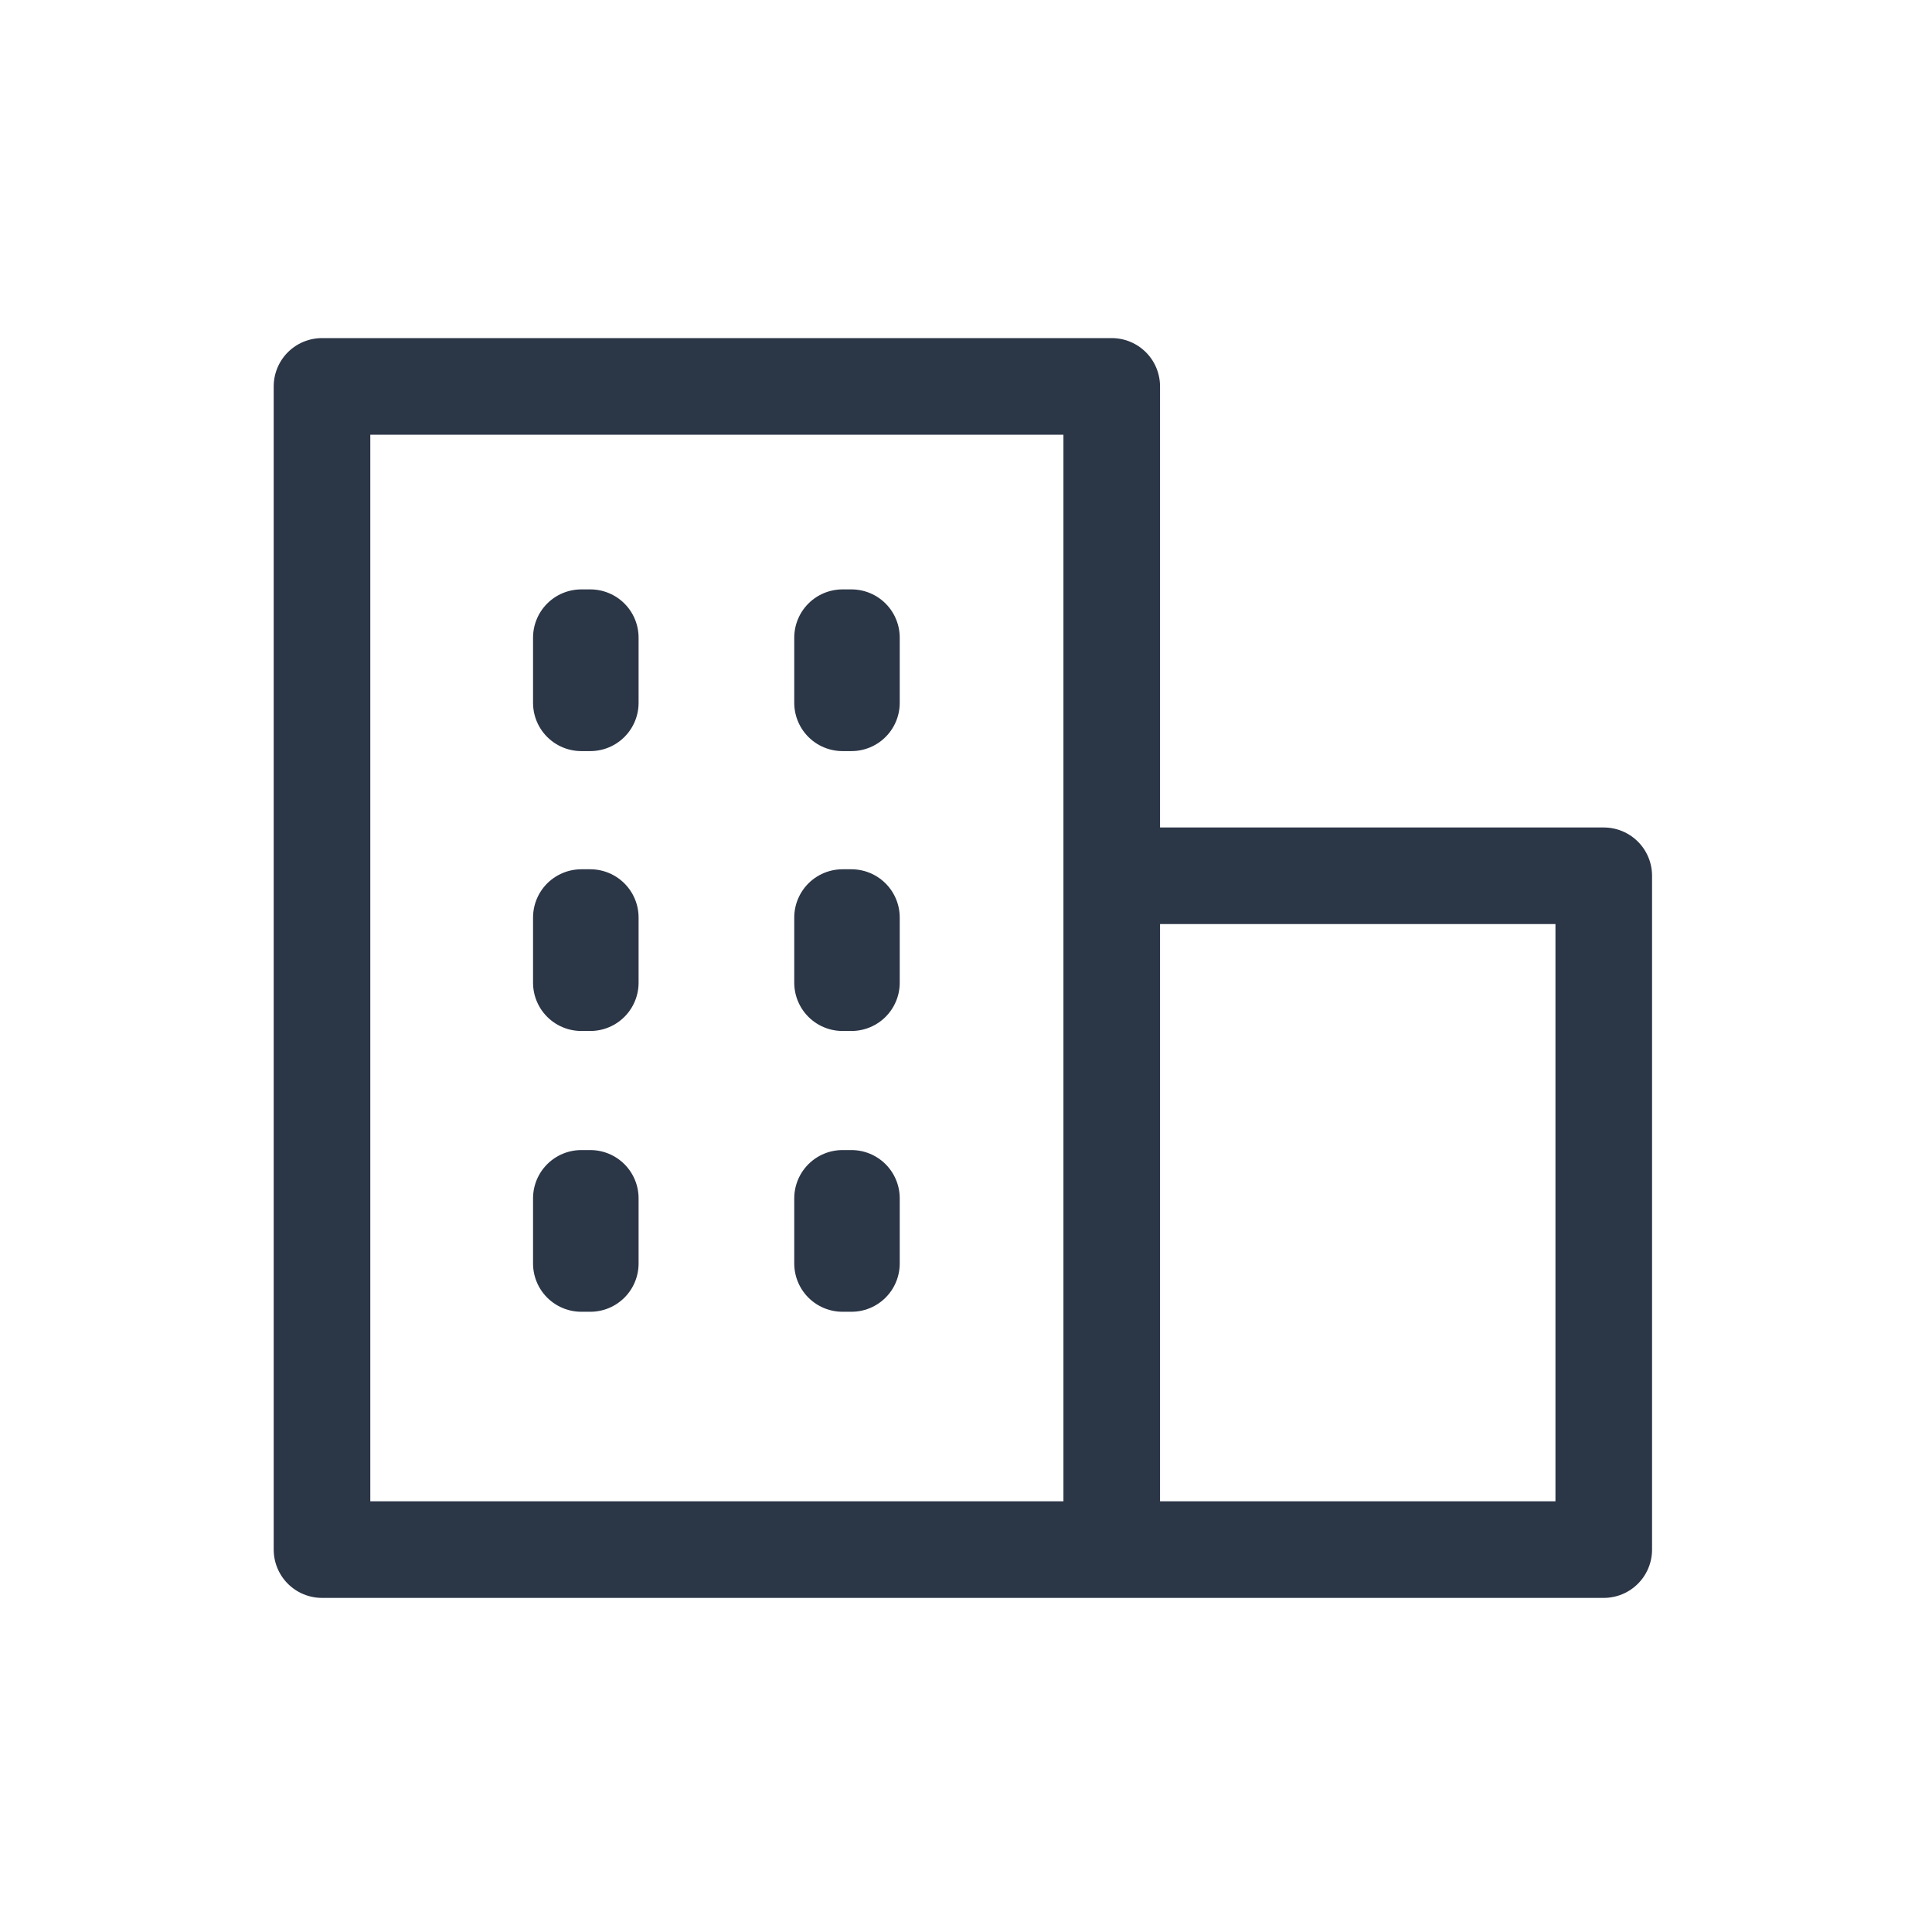 <?xml version="1.0" encoding="UTF-8"?>
<svg xmlns="http://www.w3.org/2000/svg" width="30" height="30" viewBox="0 0 30 30" fill="none" class="header__menu-tabs-tab-services-item-info-container-link-imgWrapper-imgHover">
  <path d="M17.263 24.062V6H5V24.062H17.263ZM17.263 24.062H24.903V13.599H17.263" stroke="#2B3647" stroke-width="1.5" stroke-linecap="round" stroke-linejoin="round"></path>
  <path d="M9.027 9.902H9.166V10.913H9.027V9.902ZM9.027 14.248H9.166V15.259H9.027V14.248ZM9.027 18.608H9.166V19.619H9.027V18.608ZM13.083 9.902H13.221V10.913H13.083V9.902ZM13.083 14.248H13.221V15.259H13.083V14.248ZM13.083 18.608H13.221V19.619H13.083V18.608Z" fill="#2B3647" stroke="#2B3647" stroke-width="1.5" stroke-linejoin="round"></path>
</svg>
